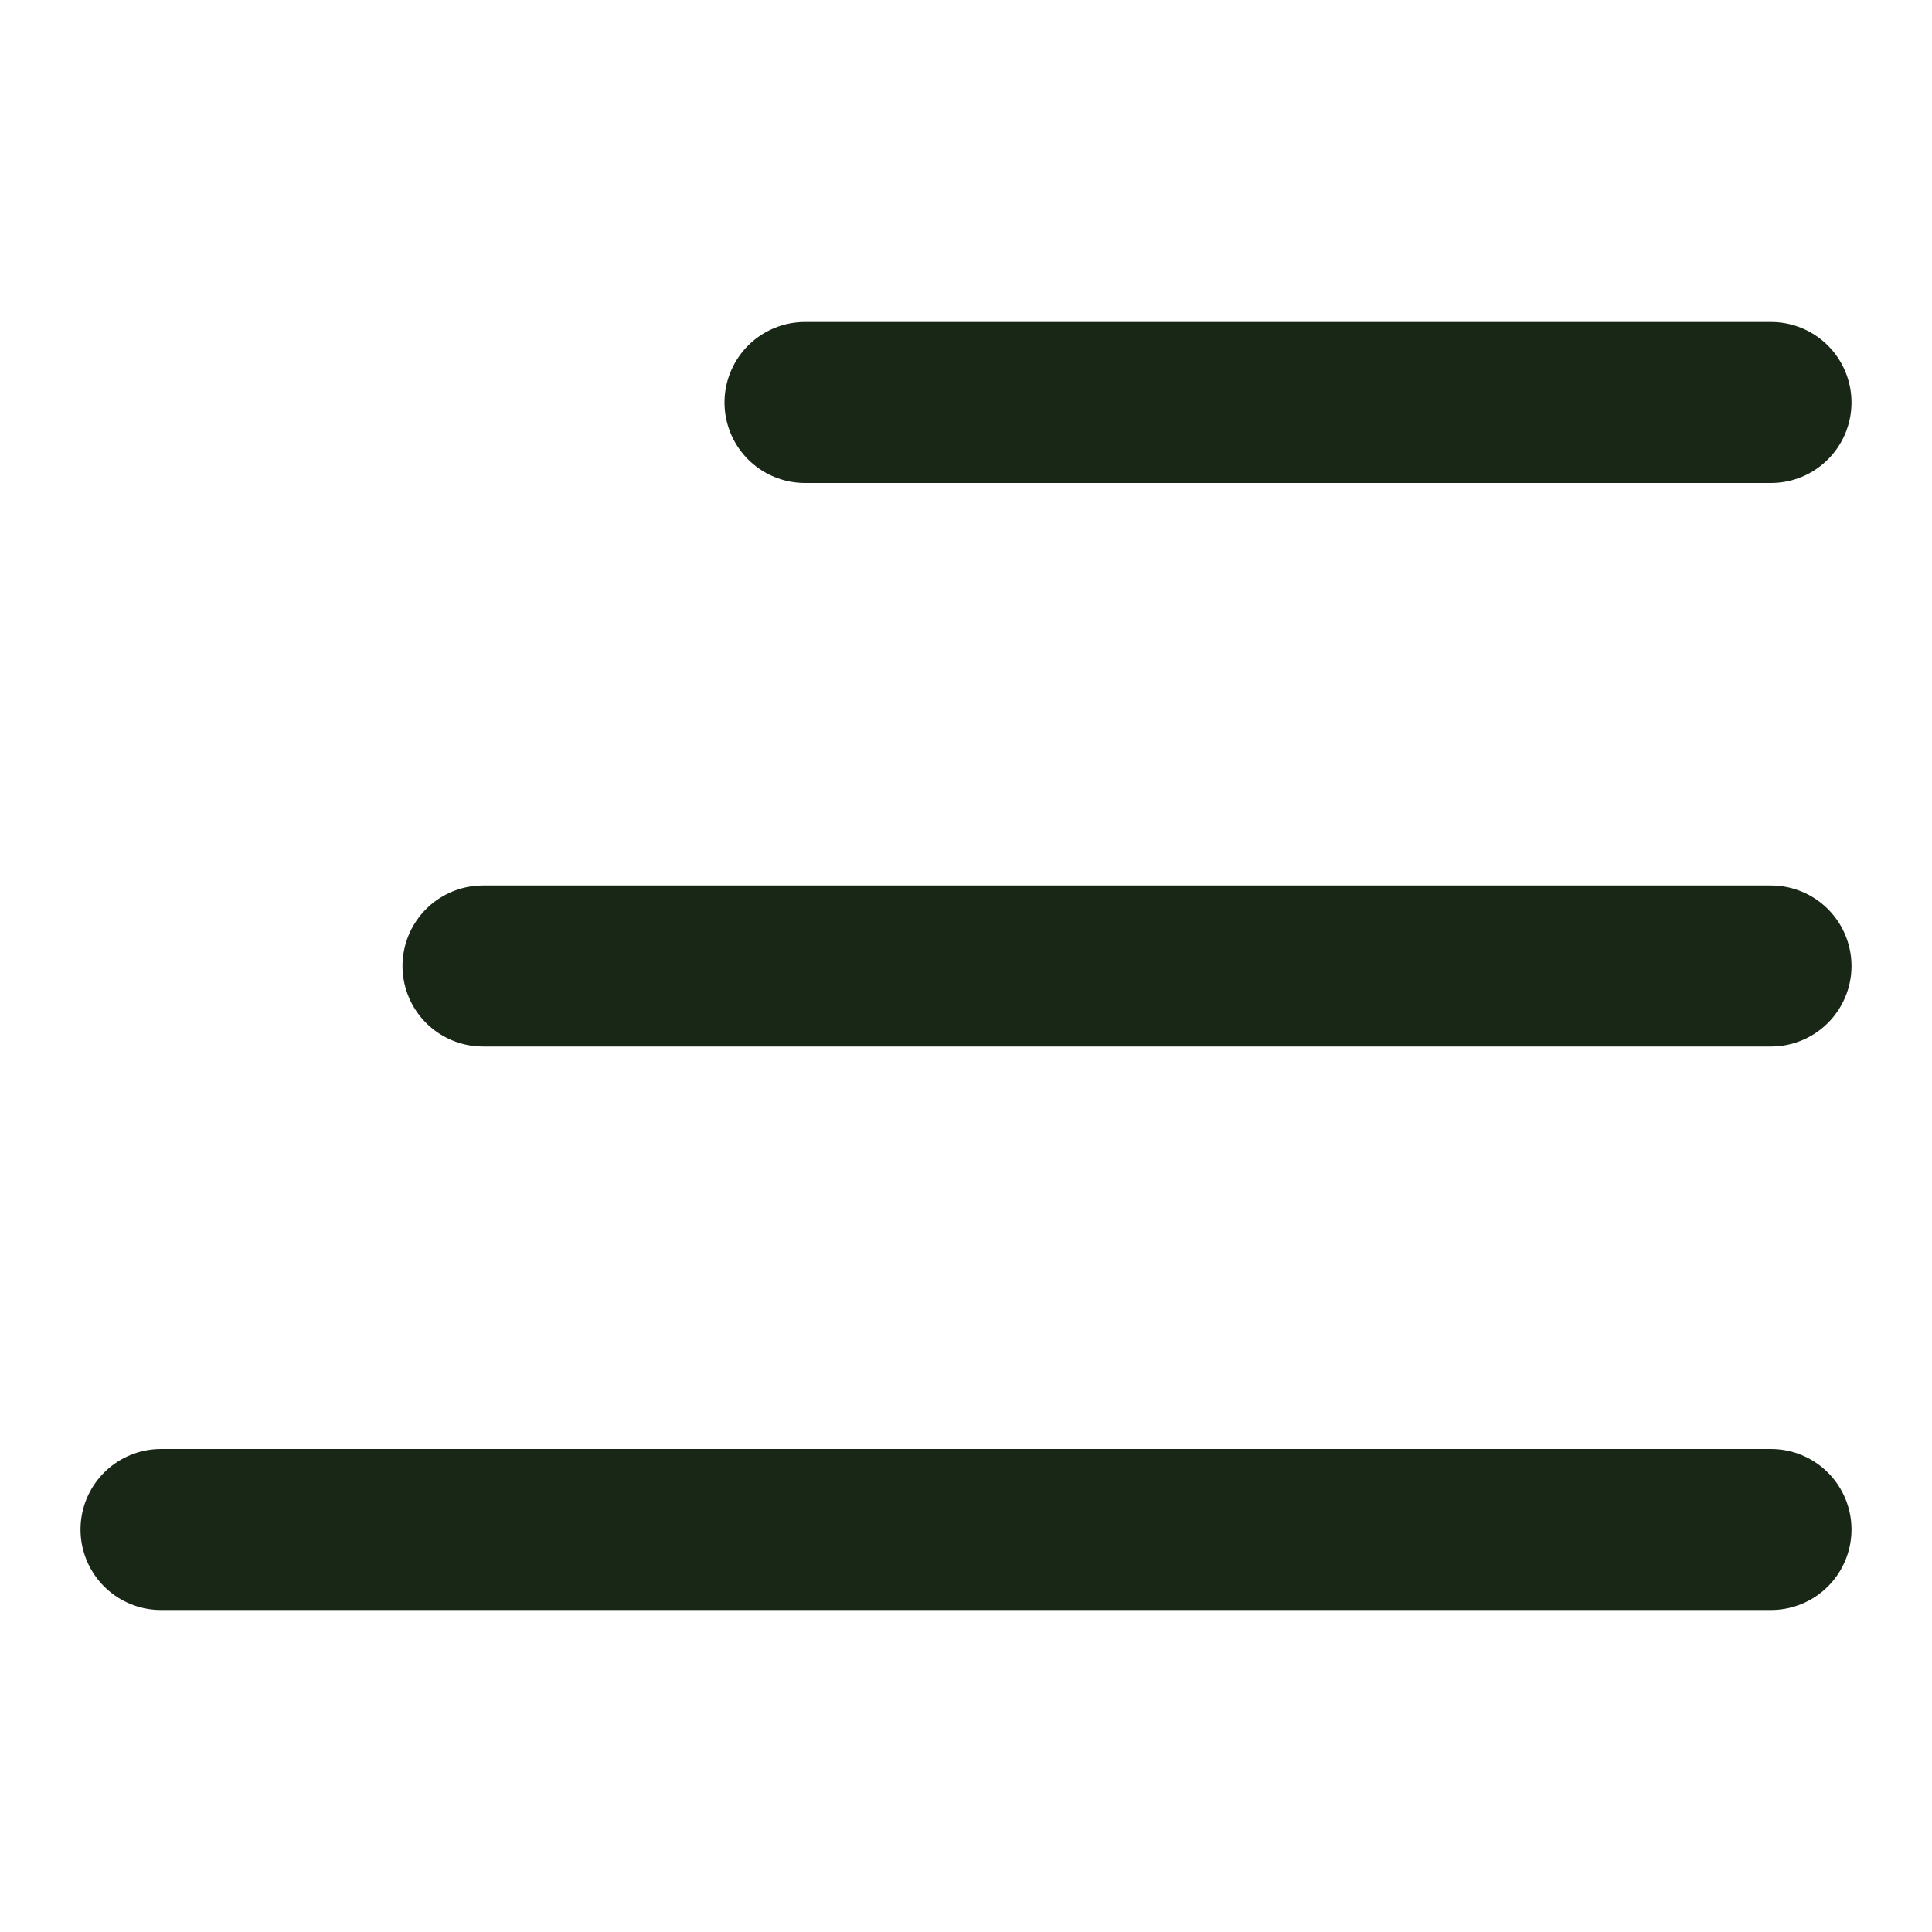 <svg width="24" height="24" viewBox="0 0 24 24" fill="none" xmlns="http://www.w3.org/2000/svg">
<path d="M10 5L22 5" stroke="#192717" stroke-width="2" stroke-linecap="round"/>
<path d="M6 12L22 12" stroke="#192717" stroke-width="2" stroke-linecap="round"/>
<path d="M2 19H22" stroke="#192717" stroke-width="2" stroke-linecap="round"/>
</svg>
